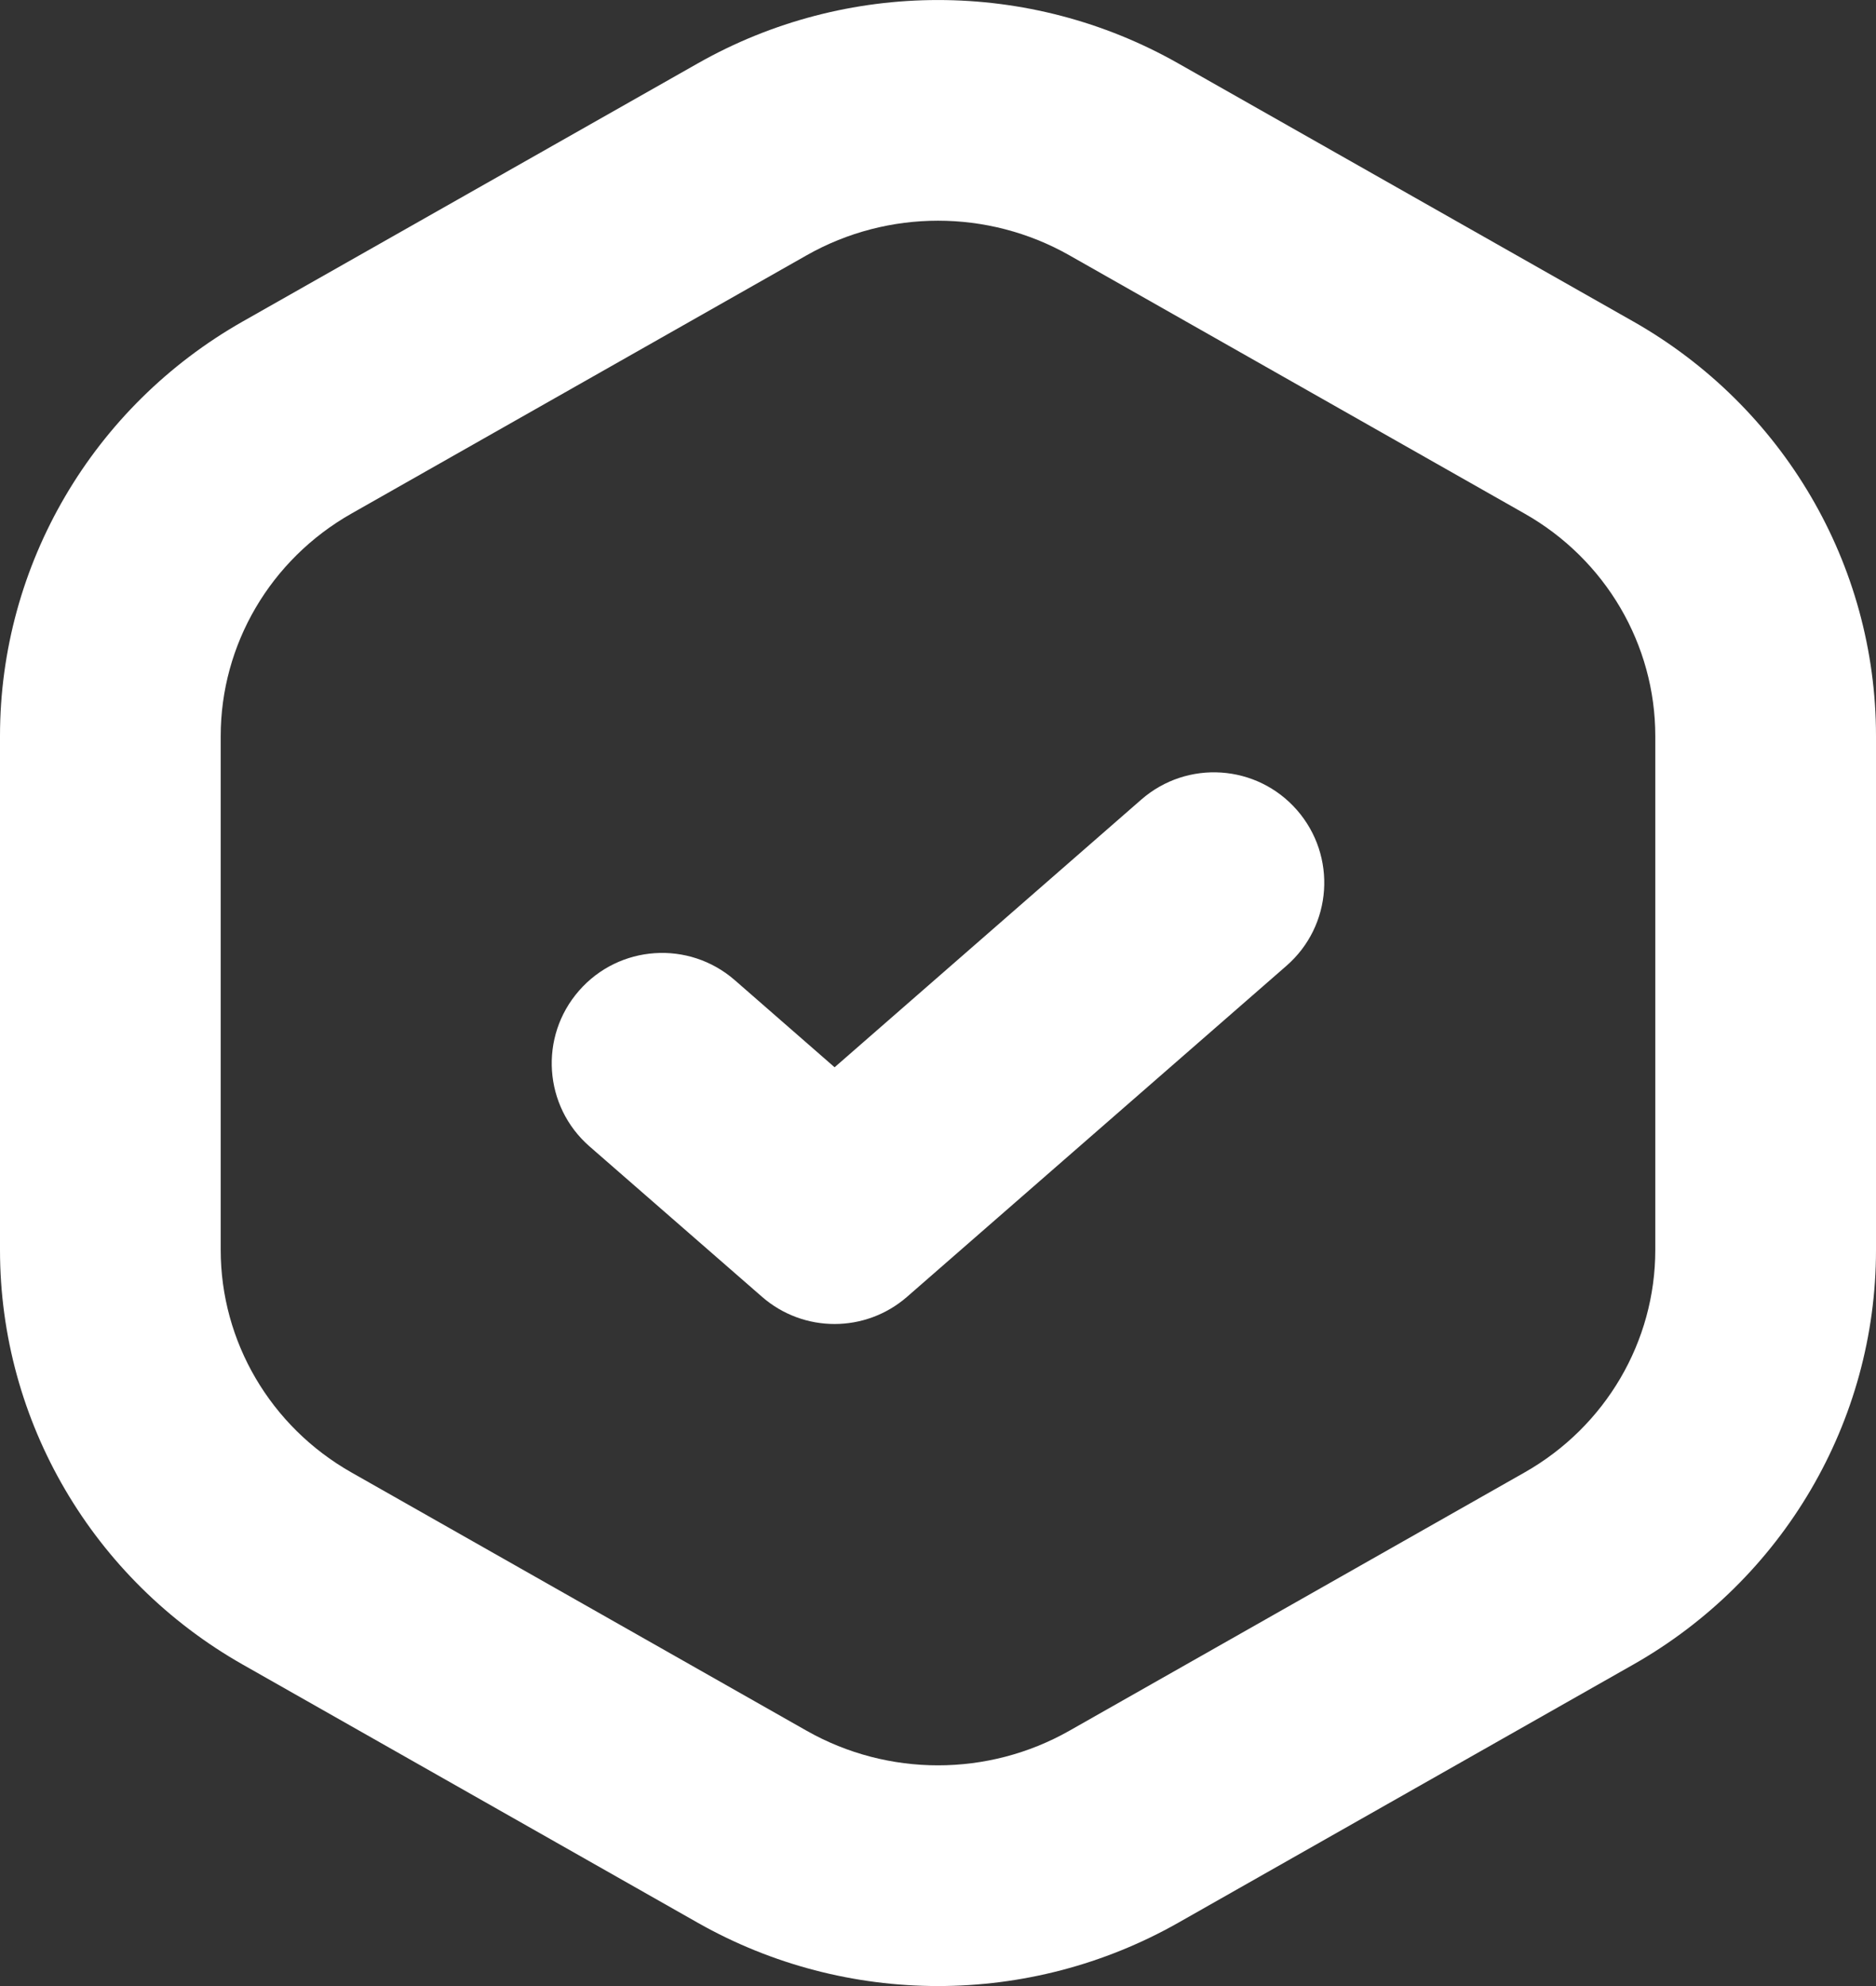 <?xml version="1.0" encoding="UTF-8"?> <svg xmlns="http://www.w3.org/2000/svg" width="17" height="18" viewBox="0 0 17 18" fill="none"><rect x="0" y="0" width="17" height="18" fill="#333333" stroke="none"/><path fill-rule="evenodd" clip-rule="evenodd" d="M6.324 0.574C7.672 -0.191 9.328 -0.191 10.676 0.574L14.801 2.914C16.157 3.684 17 5.115 17 6.671V11.329C17 12.885 16.157 14.316 14.801 15.086L10.676 17.427C9.328 18.191 7.672 18.191 6.324 17.427L2.199 15.086L2.693 14.216L2.199 15.086C0.843 14.316 0 12.885 0 11.329L0 6.671C0 5.115 0.843 3.684 2.199 2.914L6.324 0.574ZM9.689 2.313C8.953 1.896 8.047 1.896 7.311 2.313L3.186 4.654C2.448 5.072 2 5.844 2 6.671L2 11.329C2 12.156 2.448 12.928 3.186 13.346L7.311 15.687C8.047 16.104 8.953 16.104 9.689 15.687L13.814 13.346C14.552 12.928 15 12.156 15 11.329V6.671C15 5.844 14.552 5.072 13.814 4.654L9.689 2.313Z" fill="#fff"></path><path fill-rule="evenodd" clip-rule="evenodd" d="M11.753 7.342C12.117 7.759 12.074 8.39 11.658 8.753L8.22 11.753C7.843 12.082 7.282 12.082 6.905 11.753L5.342 10.39C4.926 10.027 4.883 9.395 5.247 8.979C5.61 8.563 6.241 8.52 6.658 8.883L7.563 9.673L10.342 7.247C10.759 6.883 11.39 6.926 11.753 7.342Z" fill="#fff"></path></svg> 